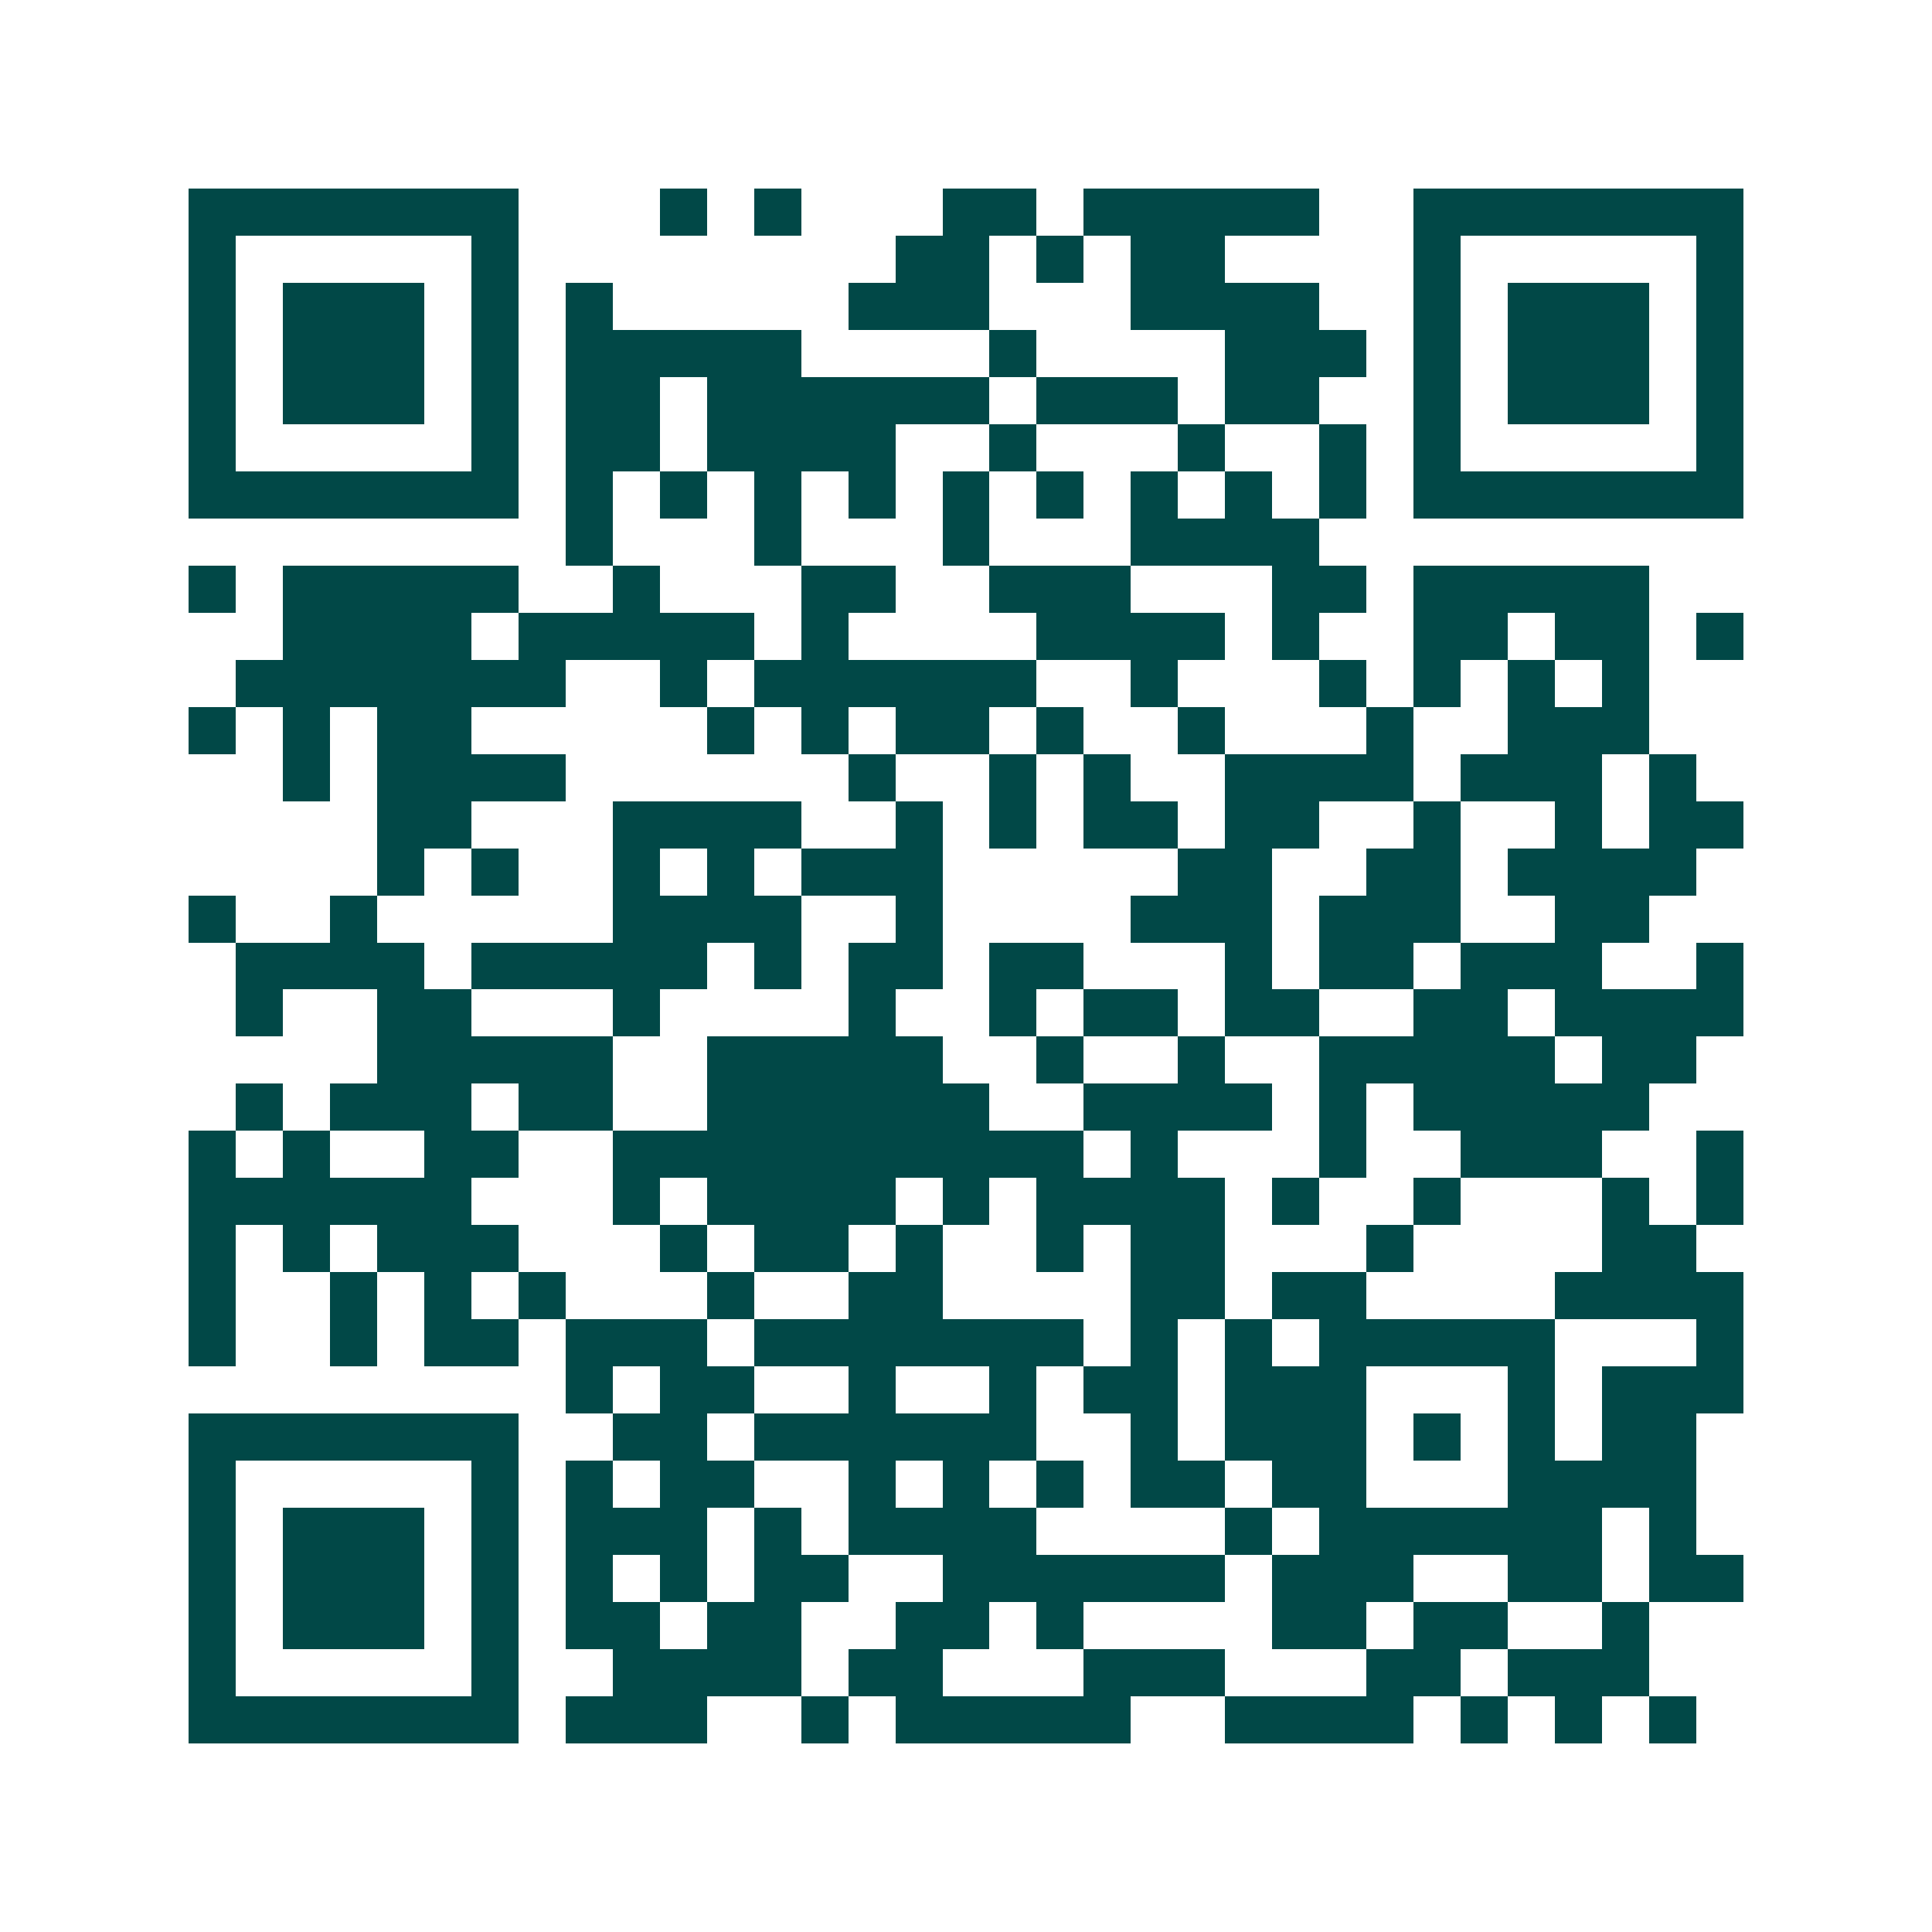 <svg xmlns="http://www.w3.org/2000/svg" width="200" height="200" viewBox="0 0 41 41" shape-rendering="crispEdges"><path fill="#ffffff" d="M0 0h41v41H0z"/><path stroke="#014847" d="M4 4.5h7m3 0h1m1 0h1m3 0h2m1 0h5m2 0h7M4 5.5h1m5 0h1m8 0h2m1 0h1m1 0h2m4 0h1m5 0h1M4 6.5h1m1 0h3m1 0h1m1 0h1m5 0h3m3 0h4m2 0h1m1 0h3m1 0h1M4 7.5h1m1 0h3m1 0h1m1 0h5m4 0h1m4 0h3m1 0h1m1 0h3m1 0h1M4 8.5h1m1 0h3m1 0h1m1 0h2m1 0h6m1 0h3m1 0h2m2 0h1m1 0h3m1 0h1M4 9.5h1m5 0h1m1 0h2m1 0h4m2 0h1m3 0h1m2 0h1m1 0h1m5 0h1M4 10.5h7m1 0h1m1 0h1m1 0h1m1 0h1m1 0h1m1 0h1m1 0h1m1 0h1m1 0h1m1 0h7M12 11.5h1m3 0h1m3 0h1m3 0h4M4 12.5h1m1 0h5m2 0h1m3 0h2m2 0h3m3 0h2m1 0h5M6 13.5h4m1 0h5m1 0h1m4 0h4m1 0h1m2 0h2m1 0h2m1 0h1M5 14.5h7m2 0h1m1 0h6m2 0h1m3 0h1m1 0h1m1 0h1m1 0h1M4 15.5h1m1 0h1m1 0h2m5 0h1m1 0h1m1 0h2m1 0h1m2 0h1m3 0h1m2 0h3M6 16.5h1m1 0h4m6 0h1m2 0h1m1 0h1m2 0h4m1 0h3m1 0h1M8 17.5h2m3 0h4m2 0h1m1 0h1m1 0h2m1 0h2m2 0h1m2 0h1m1 0h2M8 18.5h1m1 0h1m2 0h1m1 0h1m1 0h3m5 0h2m2 0h2m1 0h4M4 19.5h1m2 0h1m5 0h4m2 0h1m4 0h3m1 0h3m2 0h2M5 20.5h4m1 0h5m1 0h1m1 0h2m1 0h2m3 0h1m1 0h2m1 0h3m2 0h1M5 21.5h1m2 0h2m3 0h1m4 0h1m2 0h1m1 0h2m1 0h2m2 0h2m1 0h4M8 22.5h5m2 0h5m2 0h1m2 0h1m2 0h5m1 0h2M5 23.5h1m1 0h3m1 0h2m2 0h6m2 0h4m1 0h1m1 0h5M4 24.5h1m1 0h1m2 0h2m2 0h10m1 0h1m3 0h1m2 0h3m2 0h1M4 25.5h6m3 0h1m1 0h4m1 0h1m1 0h4m1 0h1m2 0h1m3 0h1m1 0h1M4 26.5h1m1 0h1m1 0h3m3 0h1m1 0h2m1 0h1m2 0h1m1 0h2m3 0h1m4 0h2M4 27.5h1m2 0h1m1 0h1m1 0h1m3 0h1m2 0h2m4 0h2m1 0h2m4 0h4M4 28.5h1m2 0h1m1 0h2m1 0h3m1 0h7m1 0h1m1 0h1m1 0h5m3 0h1M12 29.5h1m1 0h2m2 0h1m2 0h1m1 0h2m1 0h3m3 0h1m1 0h3M4 30.5h7m2 0h2m1 0h6m2 0h1m1 0h3m1 0h1m1 0h1m1 0h2M4 31.5h1m5 0h1m1 0h1m1 0h2m2 0h1m1 0h1m1 0h1m1 0h2m1 0h2m3 0h4M4 32.5h1m1 0h3m1 0h1m1 0h3m1 0h1m1 0h4m4 0h1m1 0h6m1 0h1M4 33.5h1m1 0h3m1 0h1m1 0h1m1 0h1m1 0h2m2 0h6m1 0h3m2 0h2m1 0h2M4 34.5h1m1 0h3m1 0h1m1 0h2m1 0h2m2 0h2m1 0h1m4 0h2m1 0h2m2 0h1M4 35.5h1m5 0h1m2 0h4m1 0h2m3 0h3m3 0h2m1 0h3M4 36.5h7m1 0h3m2 0h1m1 0h5m2 0h4m1 0h1m1 0h1m1 0h1"/></svg>
